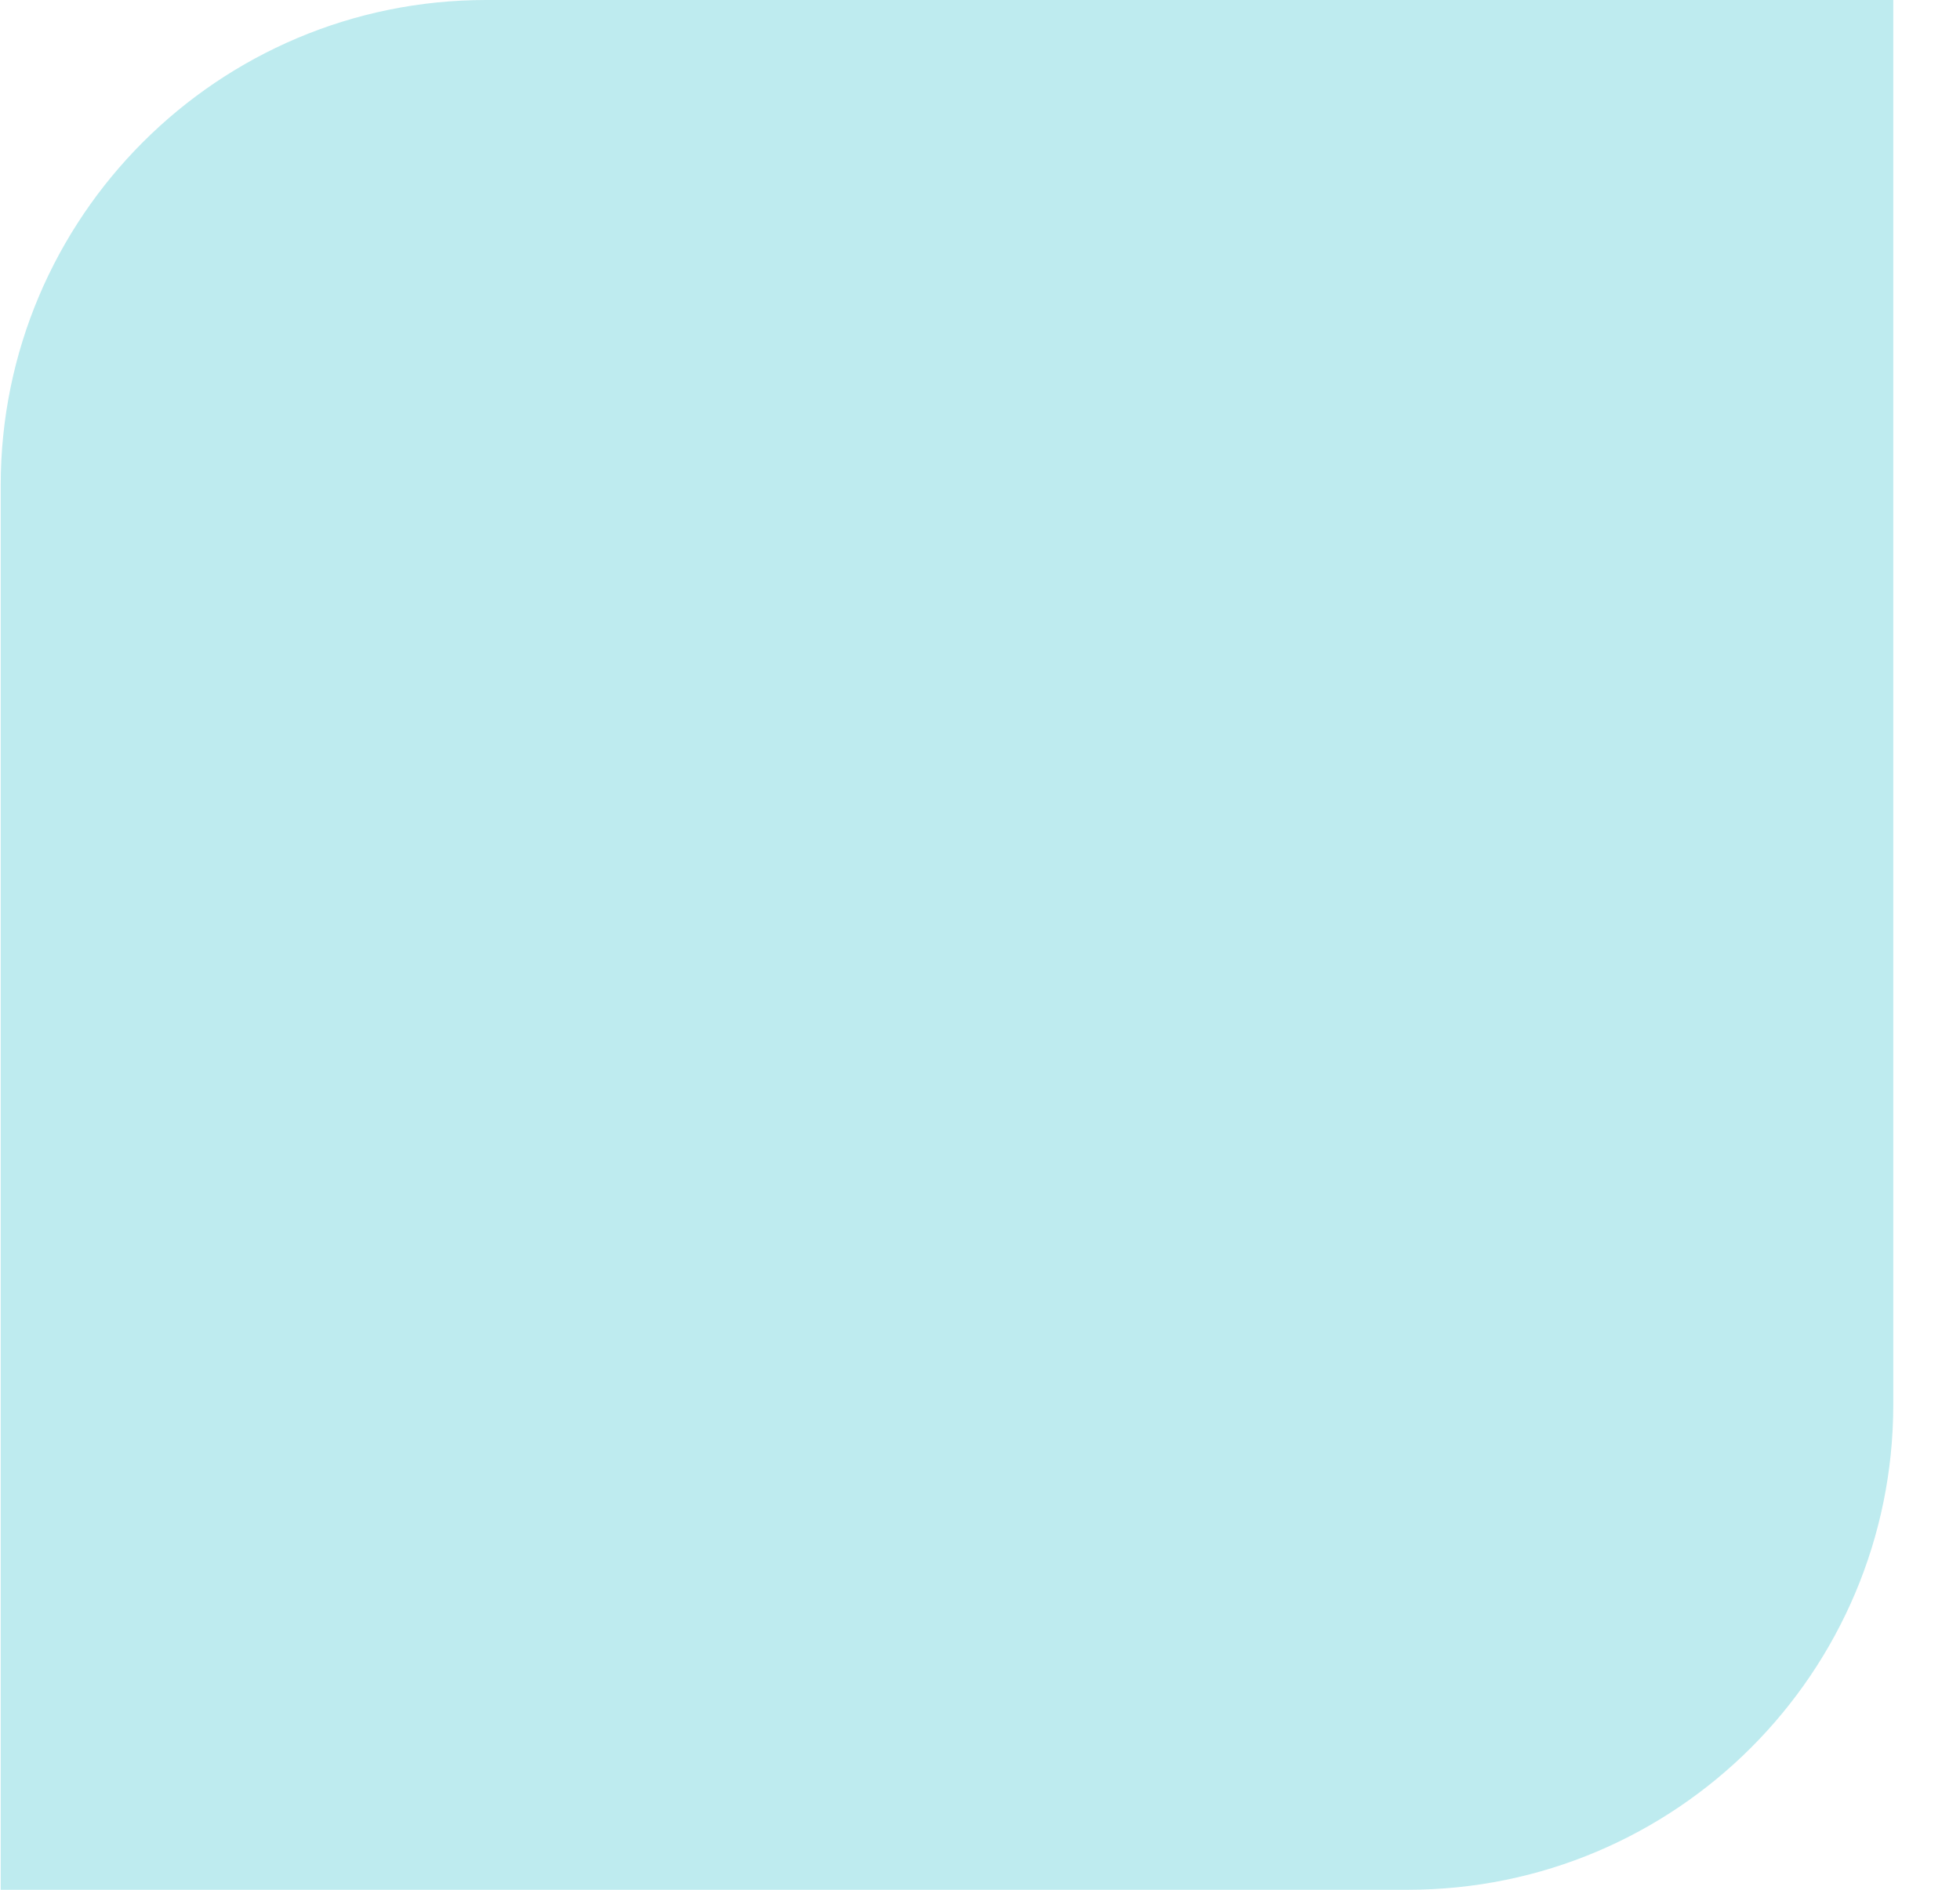 <?xml version="1.0" encoding="UTF-8"?> <svg xmlns="http://www.w3.org/2000/svg" width="28" height="27" viewBox="0 0 28 27" fill="none"><path d="M0.01 6.935C0.01 3.105 3.115 0 6.945 0H27.047V20.065C27.047 23.895 23.942 27 20.111 27H0.01V6.935Z" fill="#93DEE4" fill-opacity="0.6"></path></svg> 
